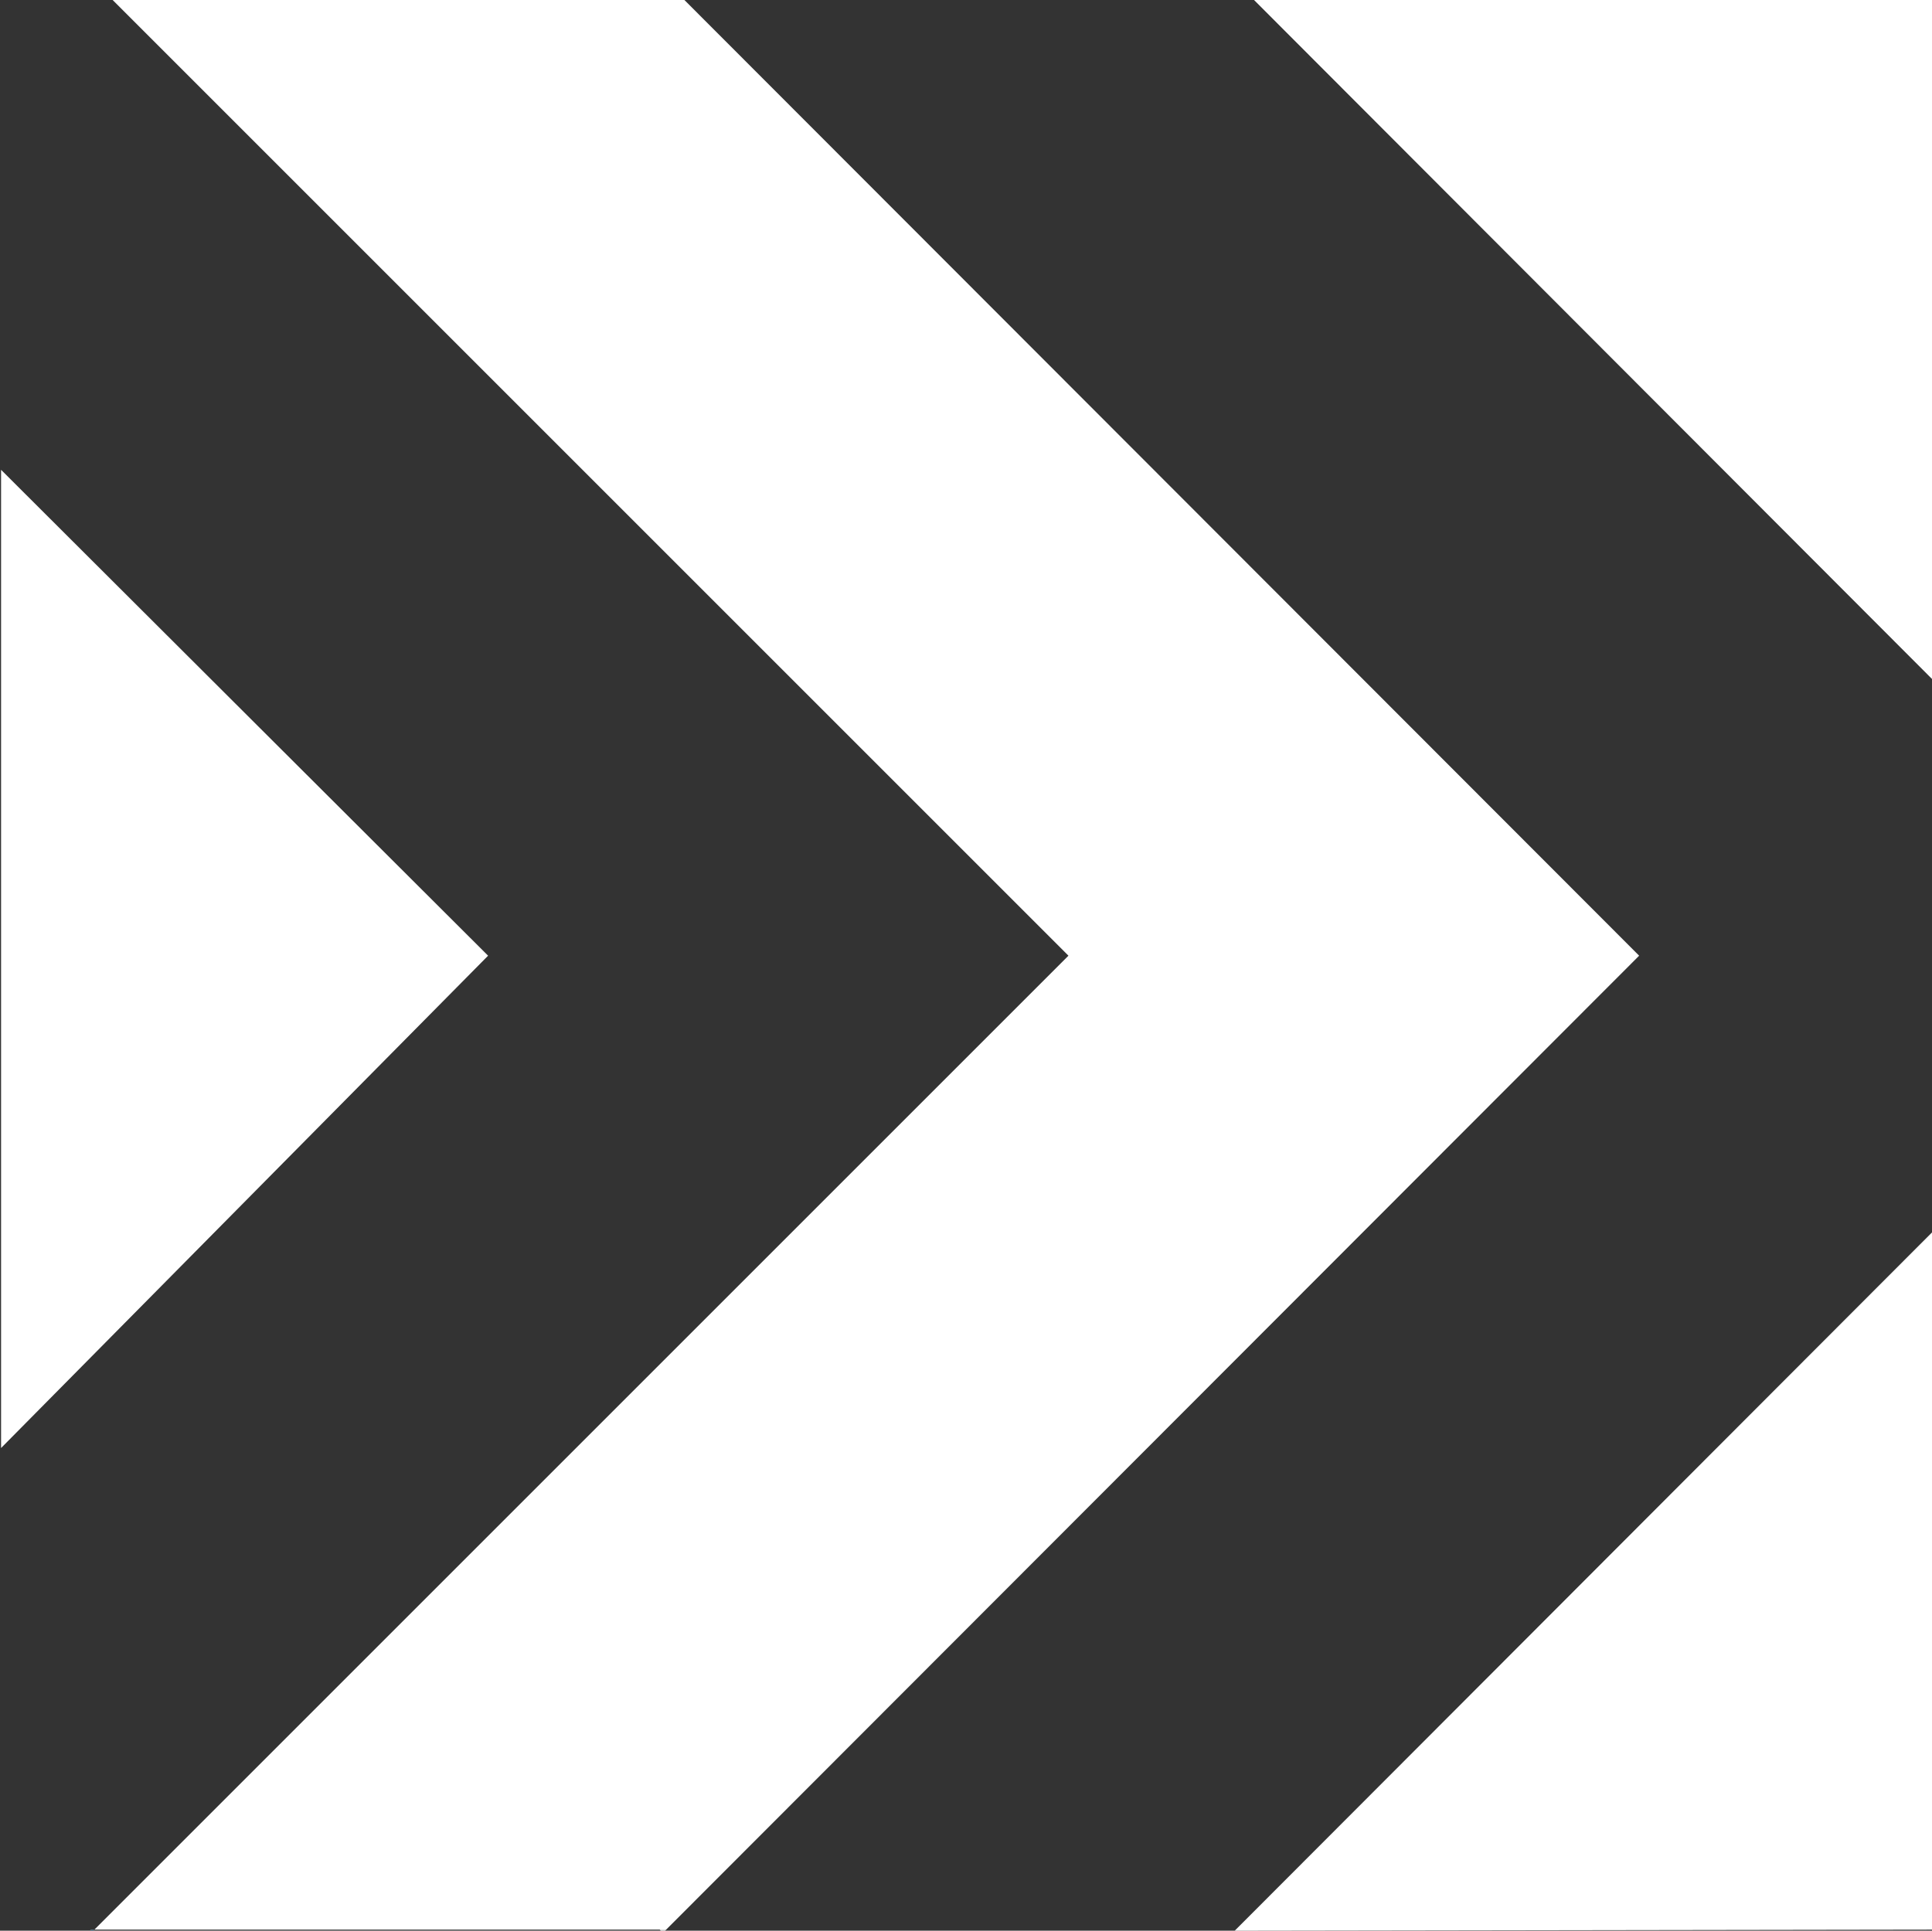 <?xml version="1.0" encoding="UTF-8"?><svg id="Layer_2" xmlns="http://www.w3.org/2000/svg" width="18.01" height="18" viewBox="0 0 18.01 18"><rect x="0" y="0" width="18.01" height="18" fill="#333333" stroke="none"/><defs><style>.cls-1{fill:#5d7d92;}.cls-1,.cls-2{stroke-width:0px;}.cls-2{fill:#fff;}</style></defs><g id="Layer_1-2"><line class="cls-2" x1="11.52" y1="17.99" x2="11.51" y2="18"/><polyline class="cls-2" points="11.52 17.99 11.51 18 18.01 17.99 18.01 11.49 11.52 17.99"/><line class="cls-1" x1="6.21" y1="17.99" x2="6.2" y2="18"/><line class="cls-1" x1="6.37" x2="6.38" y2="0"/><polyline class="cls-2" points="11.69 0 18.01 0 18.01 6.33 11.69 0"/><line class="cls-2" x1="6.38" y1="0" x2="6.37"/><polygon class="cls-2" points="6.15 17.99 6.16 18 6.2 18 6.21 17.99 6.15 17.99"/><polygon class="cls-1" points=".84 17.99 .85 18 .87 18 .88 17.99 .84 17.99"/><polygon class="cls-2" points="4.55 8.91 .01 13.5 .01 4.38 4.55 8.91"/><polygon class="cls-2" points="6.38 0 15.28 8.91 6.21 17.99 6.15 17.99 .88 17.99 9.96 8.91 1.05 0 6.38 0"/></g></svg>